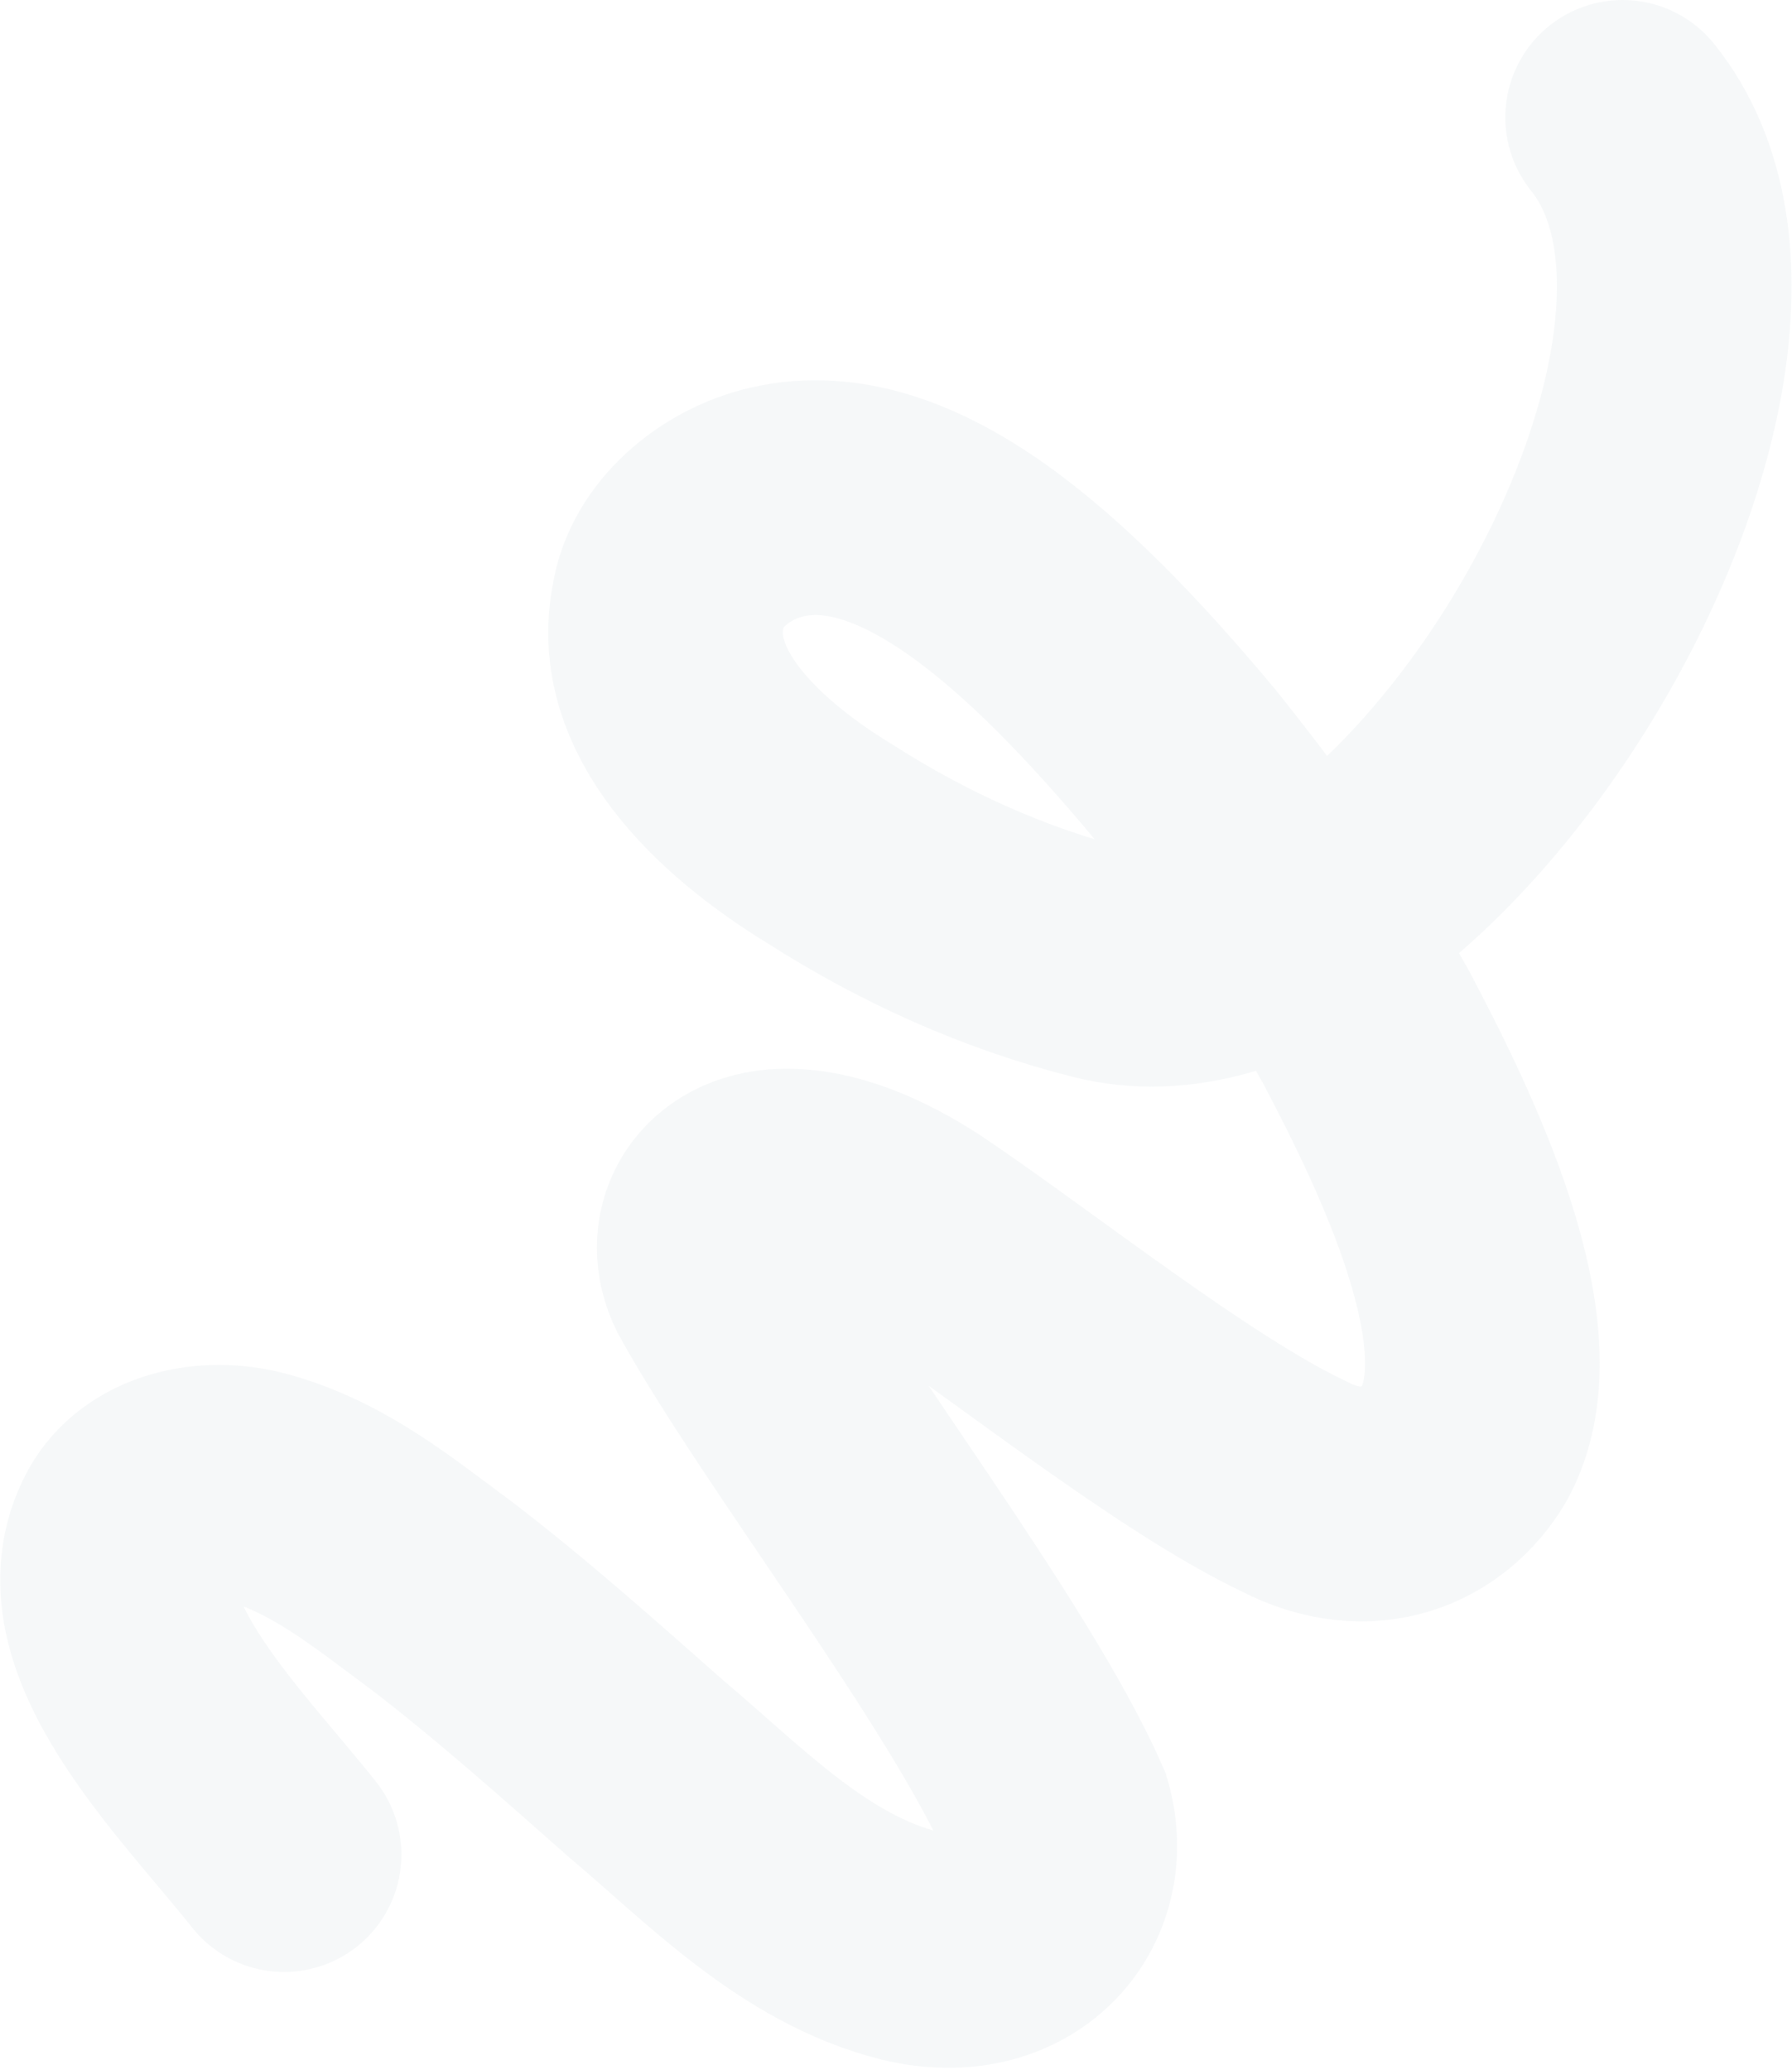 <?xml version="1.0" encoding="UTF-8"?> <svg xmlns="http://www.w3.org/2000/svg" width="672" height="776" viewBox="0 0 672 776" fill="none"><path opacity="0.41" d="M106.52 695.277C78.46 659.893 27.952 611.166 49.13 572.211C57.085 557.872 77.422 552.32 96.808 557.746C123.556 565.203 143.751 582.104 165.787 598.351C192.419 618.784 217.226 640.968 242.212 663.018C271.602 687.776 301.609 719.53 341.134 729.4C379.797 738.752 404.389 710.292 395.65 679.694C370.897 623.409 299.926 532.325 270.775 479.608C262.812 463.685 271.472 446.603 291.399 444.799C309.344 443.416 328.509 452.708 343.359 462.313C383.351 489.117 443.735 537.516 485.22 557.226C513.299 571.694 537.511 560.746 549.183 541.039C570.875 501.384 534.87 427.974 512.395 385.26C493.401 351.232 469.735 318.132 443.86 285.931C392.703 224.727 339.808 177.035 291.395 188.186C271.866 192.626 253.413 208.138 250.632 226.89C243.309 262.595 275.358 294.467 311.246 316.376C342.69 336.459 376.625 351.802 412.859 360.985C527.031 390.604 682.808 136.446 608.494 44.002" stroke="#5B8298" stroke-opacity="0.14" stroke-width="88" stroke-miterlimit="10" stroke-linecap="round"></path></svg> 